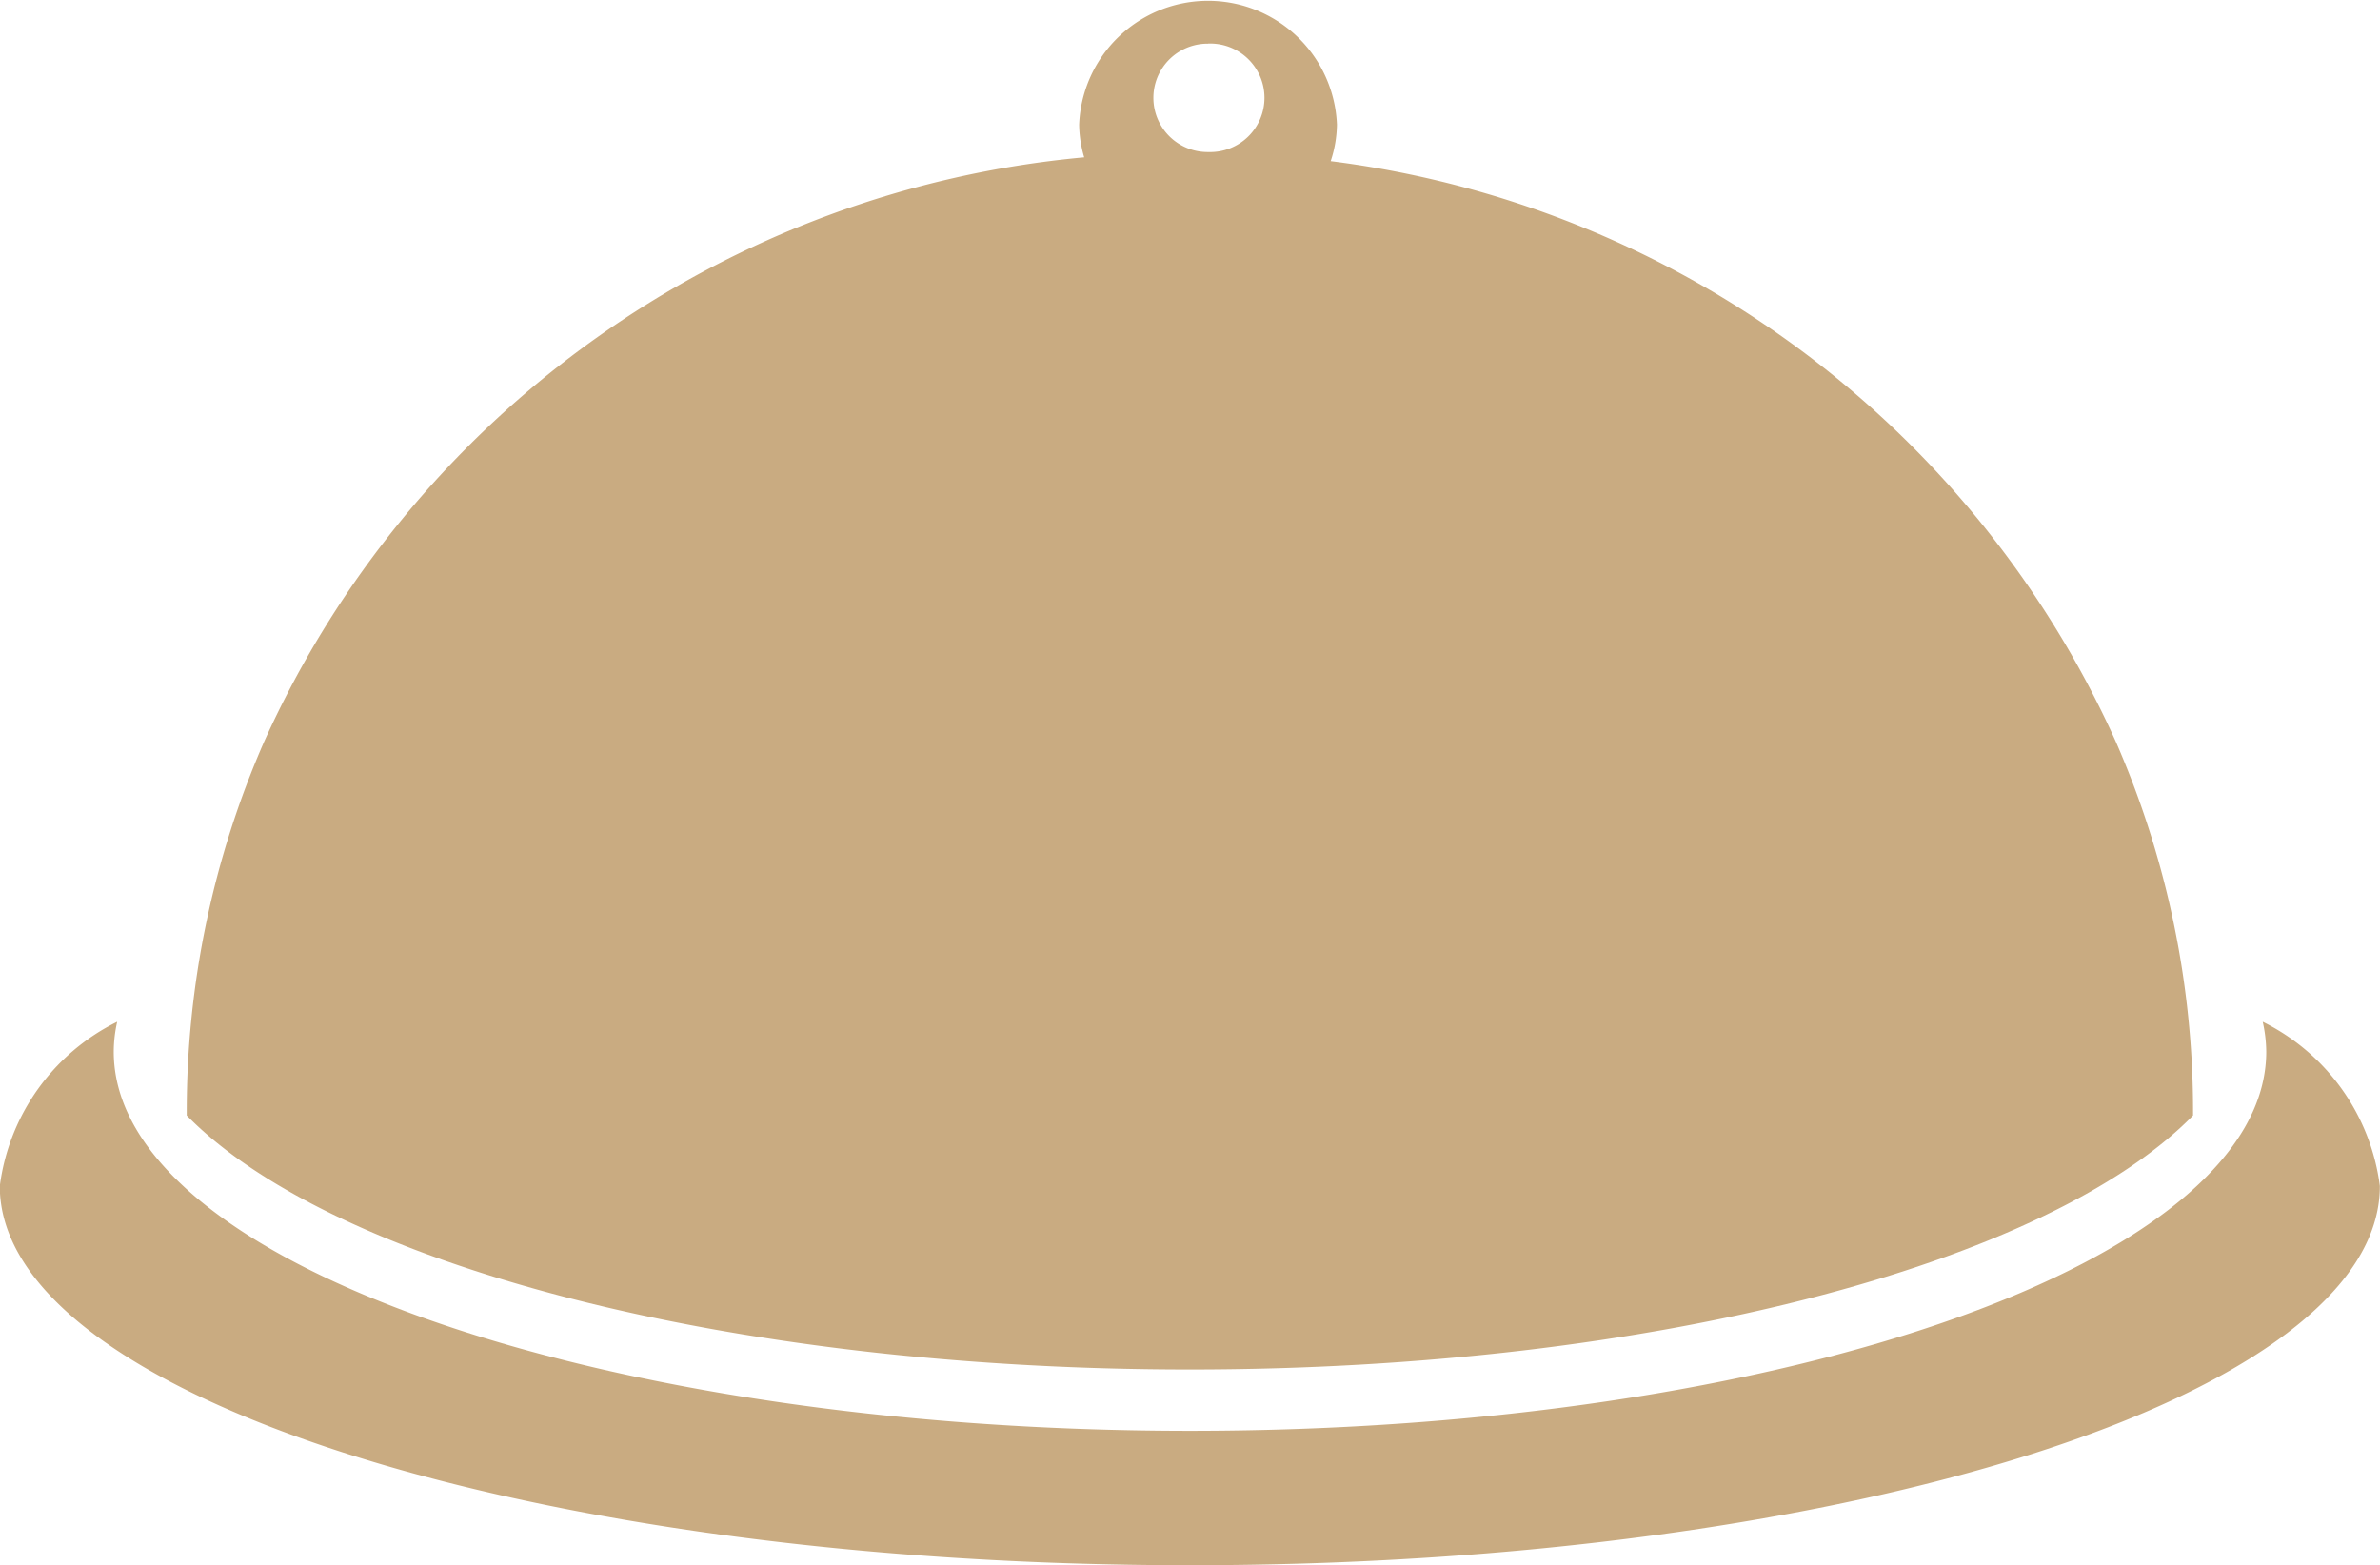 <svg xmlns="http://www.w3.org/2000/svg" xmlns:xlink="http://www.w3.org/1999/xlink" width="34.297" height="22.557" viewBox="0 0 34.297 22.557"><defs><style>.a{fill:none;}.b{clip-path:url(#a);}.c{fill:#c9ab81;}</style><clipPath id="a"><rect class="a" width="34.297" height="22.557"/></clipPath></defs><g class="b"><g transform="translate(0 0)"><g transform="translate(0 14.725)"><path class="c" d="M34.818,29.58a2.034,2.034,0,0,1,.051.431c0,3.018-6.943,5.464-15.51,5.464S3.85,33.029,3.85,30.011A1.982,1.982,0,0,1,3.9,29.58a3.079,3.079,0,0,0-1.692,2.368c0,3.018,7.678,5.464,17.149,5.464s17.149-2.446,17.149-5.464A3.078,3.078,0,0,0,34.818,29.58Z" transform="translate(-2.211 -29.58)"/></g><path class="c" d="M33.584,20.693a14.39,14.39,0,0,0-11.311-8.359,1.741,1.741,0,0,0,.09-.526,1.859,1.859,0,0,0-3.715,0,1.712,1.712,0,0,0,.073.471A14.408,14.408,0,0,0,6.906,20.694a13.293,13.293,0,0,0-1.118,5.346c0,.016,0,.032,0,.047,2.087,2.132,7.769,3.661,14.455,3.661S32.613,28.219,34.7,26.087c0-.016,0-.032,0-.047A13.294,13.294,0,0,0,33.584,20.693ZM20.505,10.64a.782.782,0,1,1,.008,1.563h-.021a.781.781,0,1,1,.014-1.562Z" transform="translate(-3.097 -10.012)"/></g></g></svg>